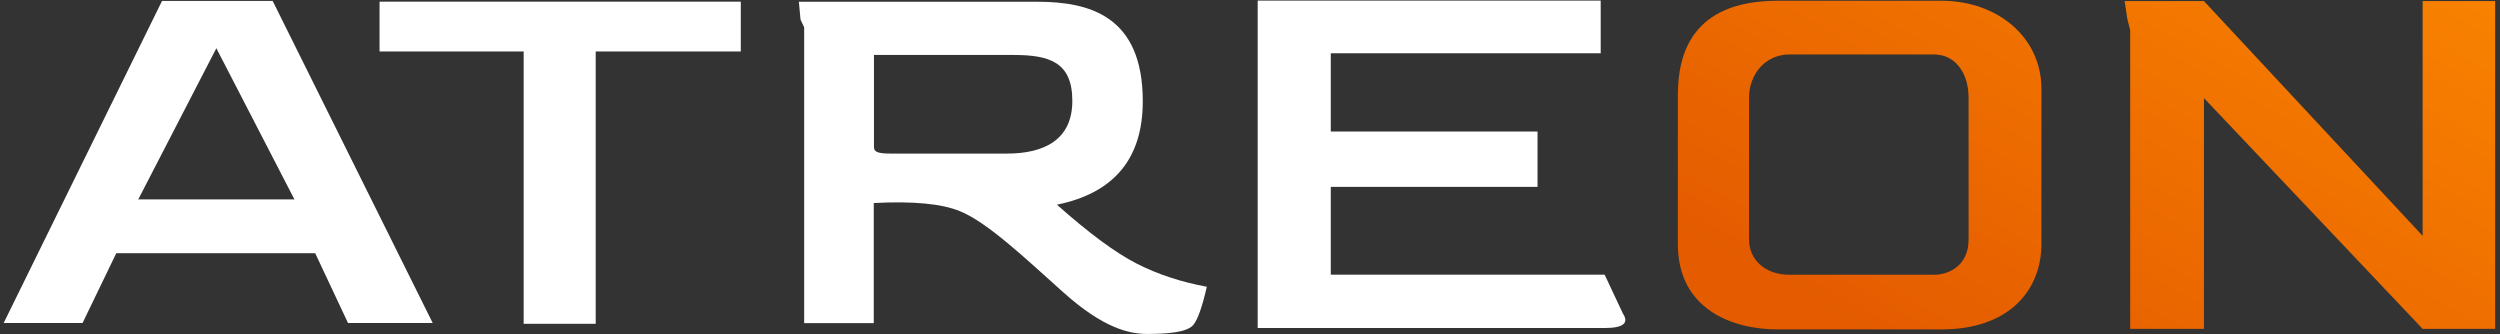 <?xml version="1.0" encoding="UTF-8"?>
<svg width="419px" height="56px" viewBox="0 0 419 56" version="1.1" xmlns="http://www.w3.org/2000/svg" xmlns:xlink="http://www.w3.org/1999/xlink">
    <rect x="0" y="0" width="419" height="56" fill="#333333" stroke="none"/>
    <!-- Generator: Sketch 51.3 (57544) - http://www.bohemiancoding.com/sketch -->
    <title>img/logo-atreon copy 2</title>
    <desc>Created with Sketch.</desc>
    <defs>
        <linearGradient x1="98.155%" y1="1.337%" x2="1.051%" y2="71.718%" id="linearGradient-1">
            <stop stop-color="#F88100" offset="0%"></stop>
            <stop stop-color="#E45B00" offset="100%"></stop>
        </linearGradient>
        <path d="M0.209,15.934 C0.209,9.109 2.516,0.127 16.959,0.127 C31.402,0.127 34.961,0.127 44.375,0.127 C53.79,0.127 61.138,6.252 61.138,14.863 C61.138,23.473 61.138,33.246 61.138,40.917 C61.138,48.587 55.785,55.211 44.375,55.211 C32.966,55.211 24.693,55.211 16.959,55.211 C9.225,55.211 0.209,51.761 0.209,40.917 C0.209,30.073 0.209,22.758 0.209,15.934 Z M12.141,16.348 C12.141,20.073 12.141,36.869 12.141,40.165 C12.141,43.461 14.752,46.05 18.946,46.05 C23.139,46.05 40.614,46.05 43.137,46.05 C45.66,46.05 48.933,44.491 48.933,40.165 C48.933,35.839 48.933,20.4 48.933,16.348 C48.933,12.296 46.75,9.128 43.137,9.128 C39.524,9.128 23.202,9.128 18.946,9.128 C14.689,9.128 12.141,12.623 12.141,16.348 Z M75.094,0.182 L88.381,0.182 L125.036,39.53 L125.036,0.182 L137.19,0.182 L137.19,55.12 L125.036,55.12 L88.381,16.438 L88.381,55.12 L76.019,55.12 L76.019,5.075 L75.525,3.085 L75.094,0.182 Z" id="path-2"></path>
    </defs>
    <g id="img/logo-atreon-copy-2" stroke="none" stroke-width="1" fill="none" fill-rule="evenodd">
        <path d="M0.617,54.133 L27.157,0.154 L45.698,0.154 L72.52,54.133 L58.325,54.133 L52.829,42.44 L19.486,42.44 L13.839,54.133 L0.617,54.133 Z M23.173,33.418 L49.346,33.418 L36.26,8.084 L23.173,33.418 Z M63.613,0.279 L124.156,0.279 L124.156,8.628 L99.839,8.628 L99.839,54.266 L87.767,54.266 L87.767,8.628 L63.613,8.628 L63.613,0.279 Z M133.89,0.292 C154.685,0.292 167.985,0.292 173.79,0.292 C182.498,0.292 191.529,2.576 191.529,16.973 C191.529,26.571 186.732,32.348 177.139,34.304 C182.528,39.094 186.987,42.387 190.517,44.184 C194.047,45.98 197.962,47.272 202.261,48.058 C201.492,51.432 200.74,53.564 200.002,54.454 C198.897,55.788 195.217,55.967 192.247,55.967 C189.277,55.967 184.919,55.009 178.219,49.001 C171.519,42.992 165.472,37.283 160.895,35.397 C157.843,34.139 153.026,33.683 146.443,34.028 L146.443,54.159 L134.777,54.159 L134.777,4.575 L134.169,3.296 L133.89,0.292 Z M146.478,9.212 C146.478,18.962 146.478,24.099 146.478,24.623 C146.478,25.408 146.932,25.742 149.385,25.742 C151.837,25.742 162.374,25.742 168.731,25.742 C175.089,25.742 179.722,23.384 179.722,16.898 C179.722,10.412 175.879,9.212 169.874,9.212 C165.871,9.212 158.072,9.212 146.478,9.212 Z M210.788,0.104 L268.277,0.104 L268.277,8.931 L223.038,8.931 L223.038,22.044 L257.69,22.044 L257.69,31.324 L223.038,31.324 L223.038,46.032 L268.935,46.032 L271.987,52.525 C273.07,54.159 272.053,54.975 268.935,54.975 C265.817,54.975 246.435,54.975 210.788,54.975 L210.788,0.104 Z" id="Combined-Shape" fill="#FFFFFF"></path>
        <g id="Bitmap" transform="translate(281, 0)">
            <mask id="mask-3" fill="white">
                <use xlink:href="#path-2"></use>
            </mask>
            <use id="Mask" fill="url(#linearGradient-1)" xlink:href="#path-2"></use>
        </g>
    </g>
</svg>